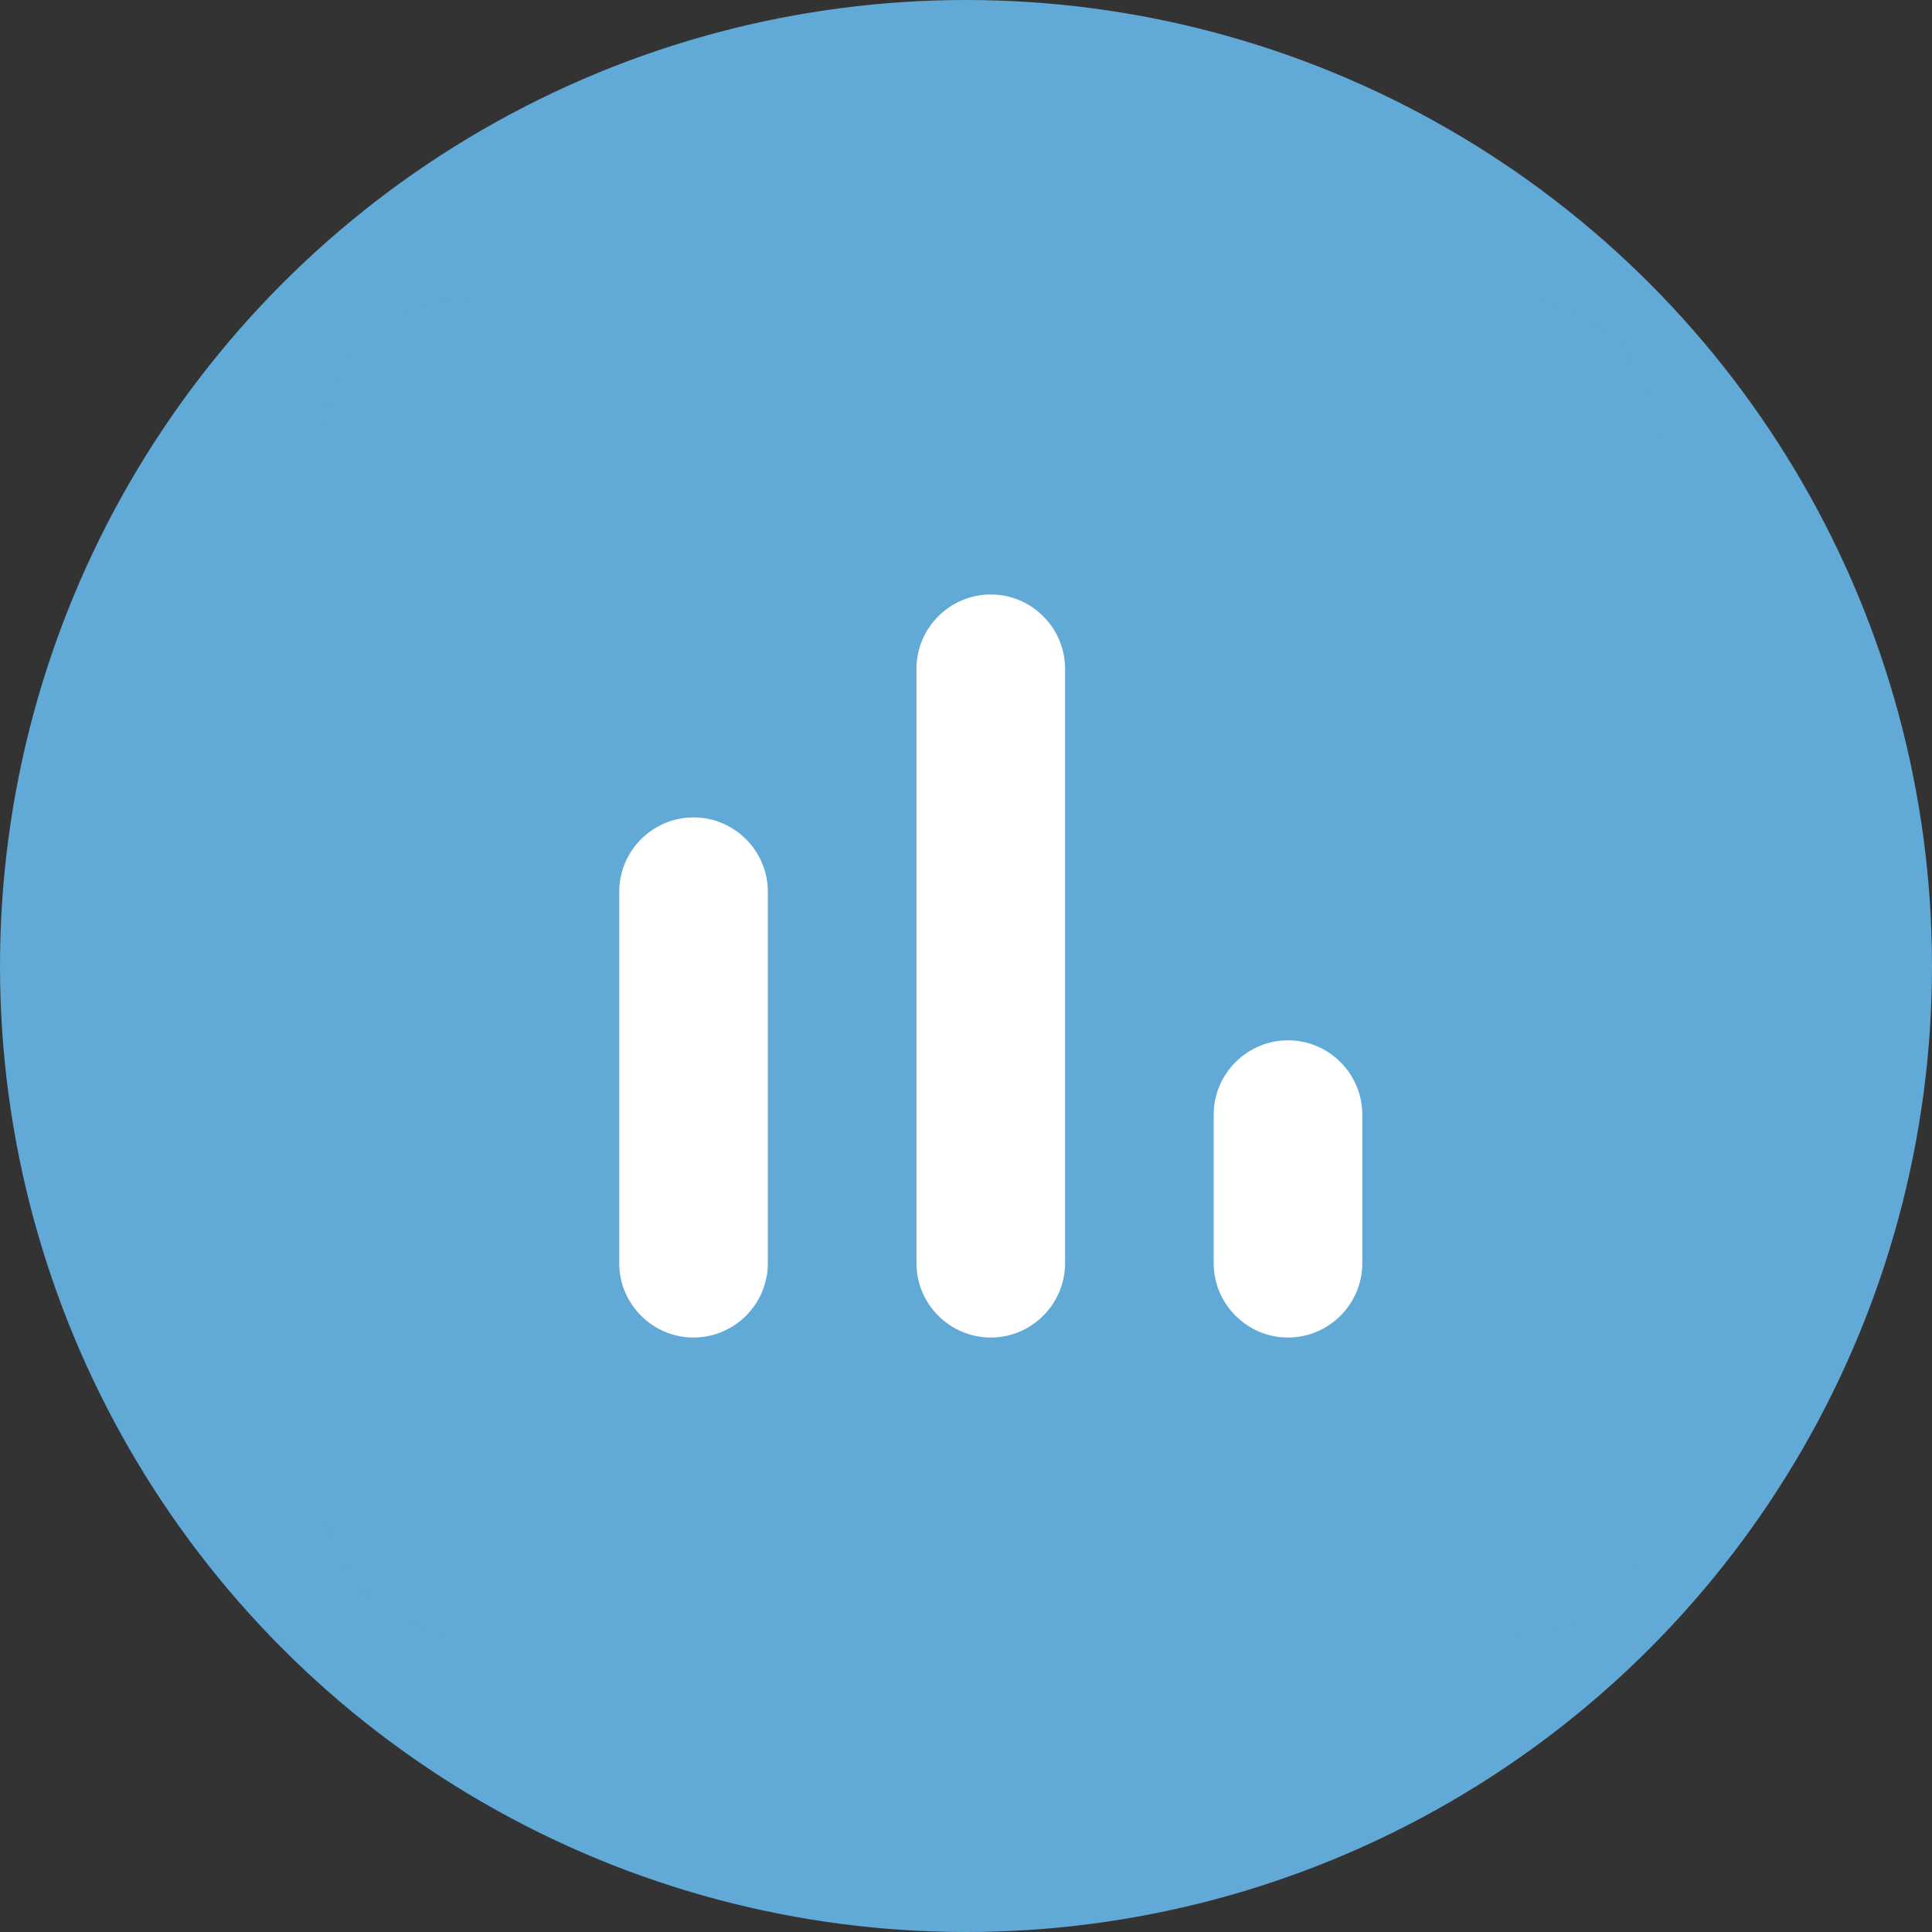 <?xml version="1.0" encoding="UTF-8"?>
<svg width="78px" height="78px" viewBox="0 0 78 78" version="1.1" xmlns="http://www.w3.org/2000/svg" xmlns:xlink="http://www.w3.org/1999/xlink">
    <rect x="0" y="0" width="78" height="78" fill="#333333" stroke="none"/>
    <!-- Generator: Sketch 56.2 (81672) - https://sketch.com -->
    <title>Group 6</title>
    <desc>Created with Sketch.</desc>
    <defs>
        <path d="M57,9 L15,9 C11.7,9 9,11.7 9,15 L9,57 C9,60.3 11.7,63 15,63 L57,63 C60.3,63 63,60.3 63,57 L63,15 C63,11.7 60.3,9 57,9 Z M24,51 C22.35,51 21,49.65 21,48 L21,33 C21,31.35 22.35,30 24,30 C25.65,30 27,31.35 27,33 L27,48 C27,49.65 25.65,51 24,51 Z M36,51 C34.35,51 33,49.65 33,48 L33,24 C33,22.35 34.35,21 36,21 C37.65,21 39,22.35 39,24 L39,48 C39,49.65 37.65,51 36,51 Z M48,51 C46.35,51 45,49.65 45,48 L45,42 C45,40.35 46.35,39 48,39 C49.65,39 51,40.35 51,42 L51,48 C51,49.65 49.65,51 48,51 Z" id="path-1"></path>
    </defs>
    <g id="Page-1" stroke="none" stroke-width="1" fill="none" fill-rule="evenodd">
        <g id="Desktop-HD" transform="translate(-1204, -1001)">
            <g id="Training-Buttons" transform="translate(56, 926)">
                <g id="Group-13">
                    <g id="Career-Progression-Charts" transform="translate(1045, 0)">
                        <g id="Group-6" transform="translate(103, 75)">
                            <g id="Group-4">
                                <circle id="Oval-Copy" fill="#61A9D6" cx="39" cy="39" r="39"></circle>
                                <g id="action/assessment_24px" transform="translate(4, 3)">
                                    <rect id="Rectangle" fill="#FFFFFF" fill-rule="evenodd" x="15" y="15" width="42" height="42"></rect>
                                    <mask id="mask-2" fill="white">
                                        <use xlink:href="#path-1"></use>
                                    </mask>
                                    <use id="icon/action/assessment_24px" fill="#61A9D6" fill-rule="nonzero" xlink:href="#path-1"></use>
                                </g>
                            </g>
                        </g>
                    </g>
                </g>
            </g>
        </g>
    </g>
</svg>